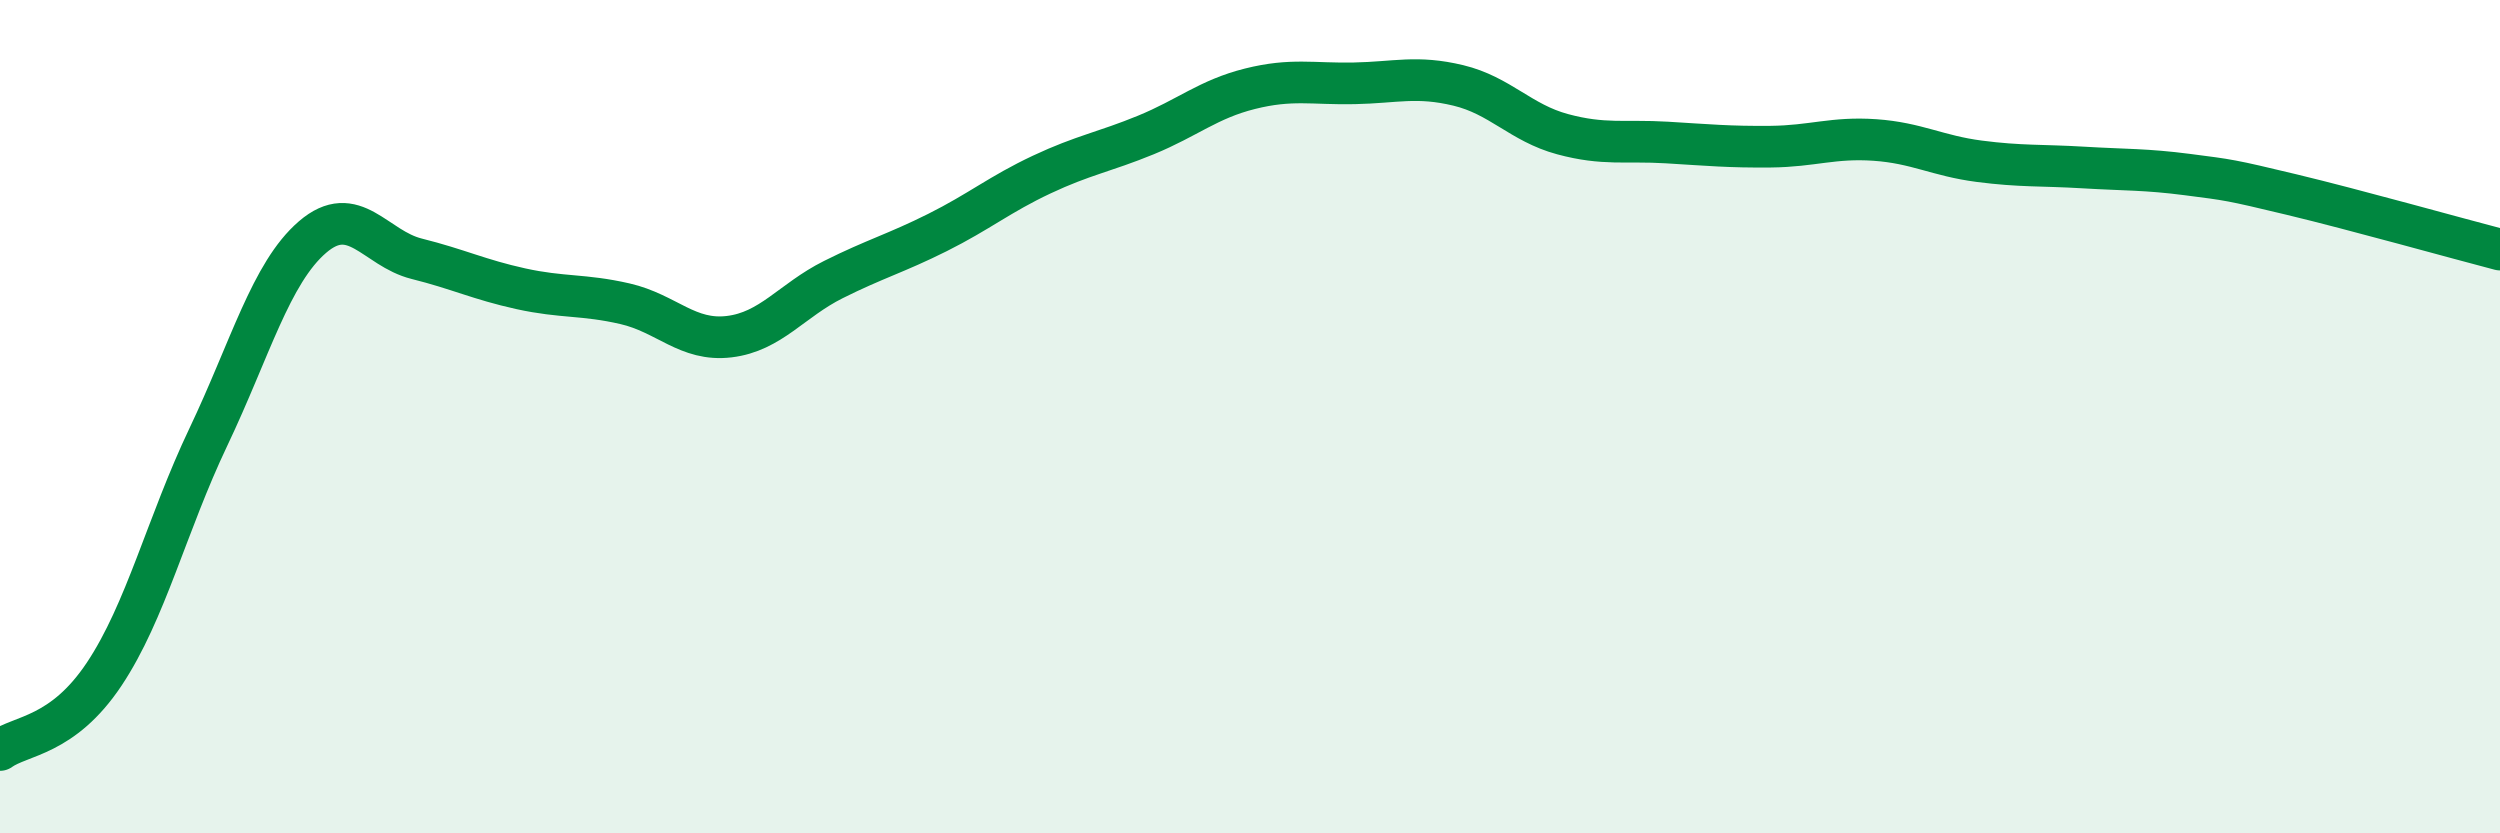 
    <svg width="60" height="20" viewBox="0 0 60 20" xmlns="http://www.w3.org/2000/svg">
      <path
        d="M 0,18 C 0.5,17.64 1.5,17.68 2.5,16.18 C 3.5,14.68 4,12.59 5,10.49 C 6,8.39 6.5,6.55 7.5,5.69 C 8.5,4.83 9,5.96 10,6.21 C 11,6.46 11.5,6.71 12.5,6.93 C 13.5,7.15 14,7.06 15,7.29 C 16,7.52 16.5,8.2 17.5,8.08 C 18.5,7.96 19,7.21 20,6.71 C 21,6.21 21.5,6.08 22.5,5.58 C 23.5,5.08 24,4.66 25,4.19 C 26,3.72 26.5,3.65 27.5,3.24 C 28.5,2.83 29,2.38 30,2.13 C 31,1.88 31.5,2.02 32.5,2 C 33.5,1.98 34,1.81 35,2.05 C 36,2.29 36.5,2.95 37.5,3.22 C 38.5,3.49 39,3.36 40,3.42 C 41,3.48 41.5,3.53 42.5,3.52 C 43.5,3.51 44,3.29 45,3.36 C 46,3.43 46.5,3.74 47.5,3.87 C 48.5,4 49,3.96 50,4.02 C 51,4.08 51.5,4.06 52.5,4.19 C 53.5,4.32 53.5,4.31 55,4.67 C 56.5,5.03 59,5.73 60,5.99L60 20L0 20Z"
        fill="#008740"
        opacity="0.1"
        stroke-linecap="round"
        stroke-linejoin="round"
      />
      <path
        d="M 0,18 C 0.5,17.64 1.5,17.68 2.5,16.18 C 3.5,14.68 4,12.59 5,10.49 C 6,8.39 6.5,6.55 7.5,5.69 C 8.5,4.83 9,5.96 10,6.21 C 11,6.46 11.5,6.71 12.5,6.93 C 13.5,7.15 14,7.06 15,7.29 C 16,7.52 16.5,8.2 17.5,8.08 C 18.5,7.96 19,7.21 20,6.71 C 21,6.21 21.5,6.08 22.5,5.58 C 23.5,5.08 24,4.66 25,4.19 C 26,3.72 26.5,3.65 27.5,3.24 C 28.5,2.83 29,2.38 30,2.13 C 31,1.88 31.5,2.02 32.5,2 C 33.5,1.98 34,1.81 35,2.05 C 36,2.29 36.5,2.95 37.5,3.22 C 38.5,3.49 39,3.36 40,3.42 C 41,3.48 41.5,3.53 42.5,3.52 C 43.5,3.51 44,3.29 45,3.36 C 46,3.43 46.5,3.74 47.5,3.87 C 48.5,4 49,3.96 50,4.02 C 51,4.08 51.5,4.06 52.5,4.19 C 53.5,4.32 53.5,4.31 55,4.67 C 56.5,5.03 59,5.73 60,5.99"
        stroke="#008740"
        stroke-width="1"
        fill="none"
        stroke-linecap="round"
        stroke-linejoin="round"
      />
    </svg>
  